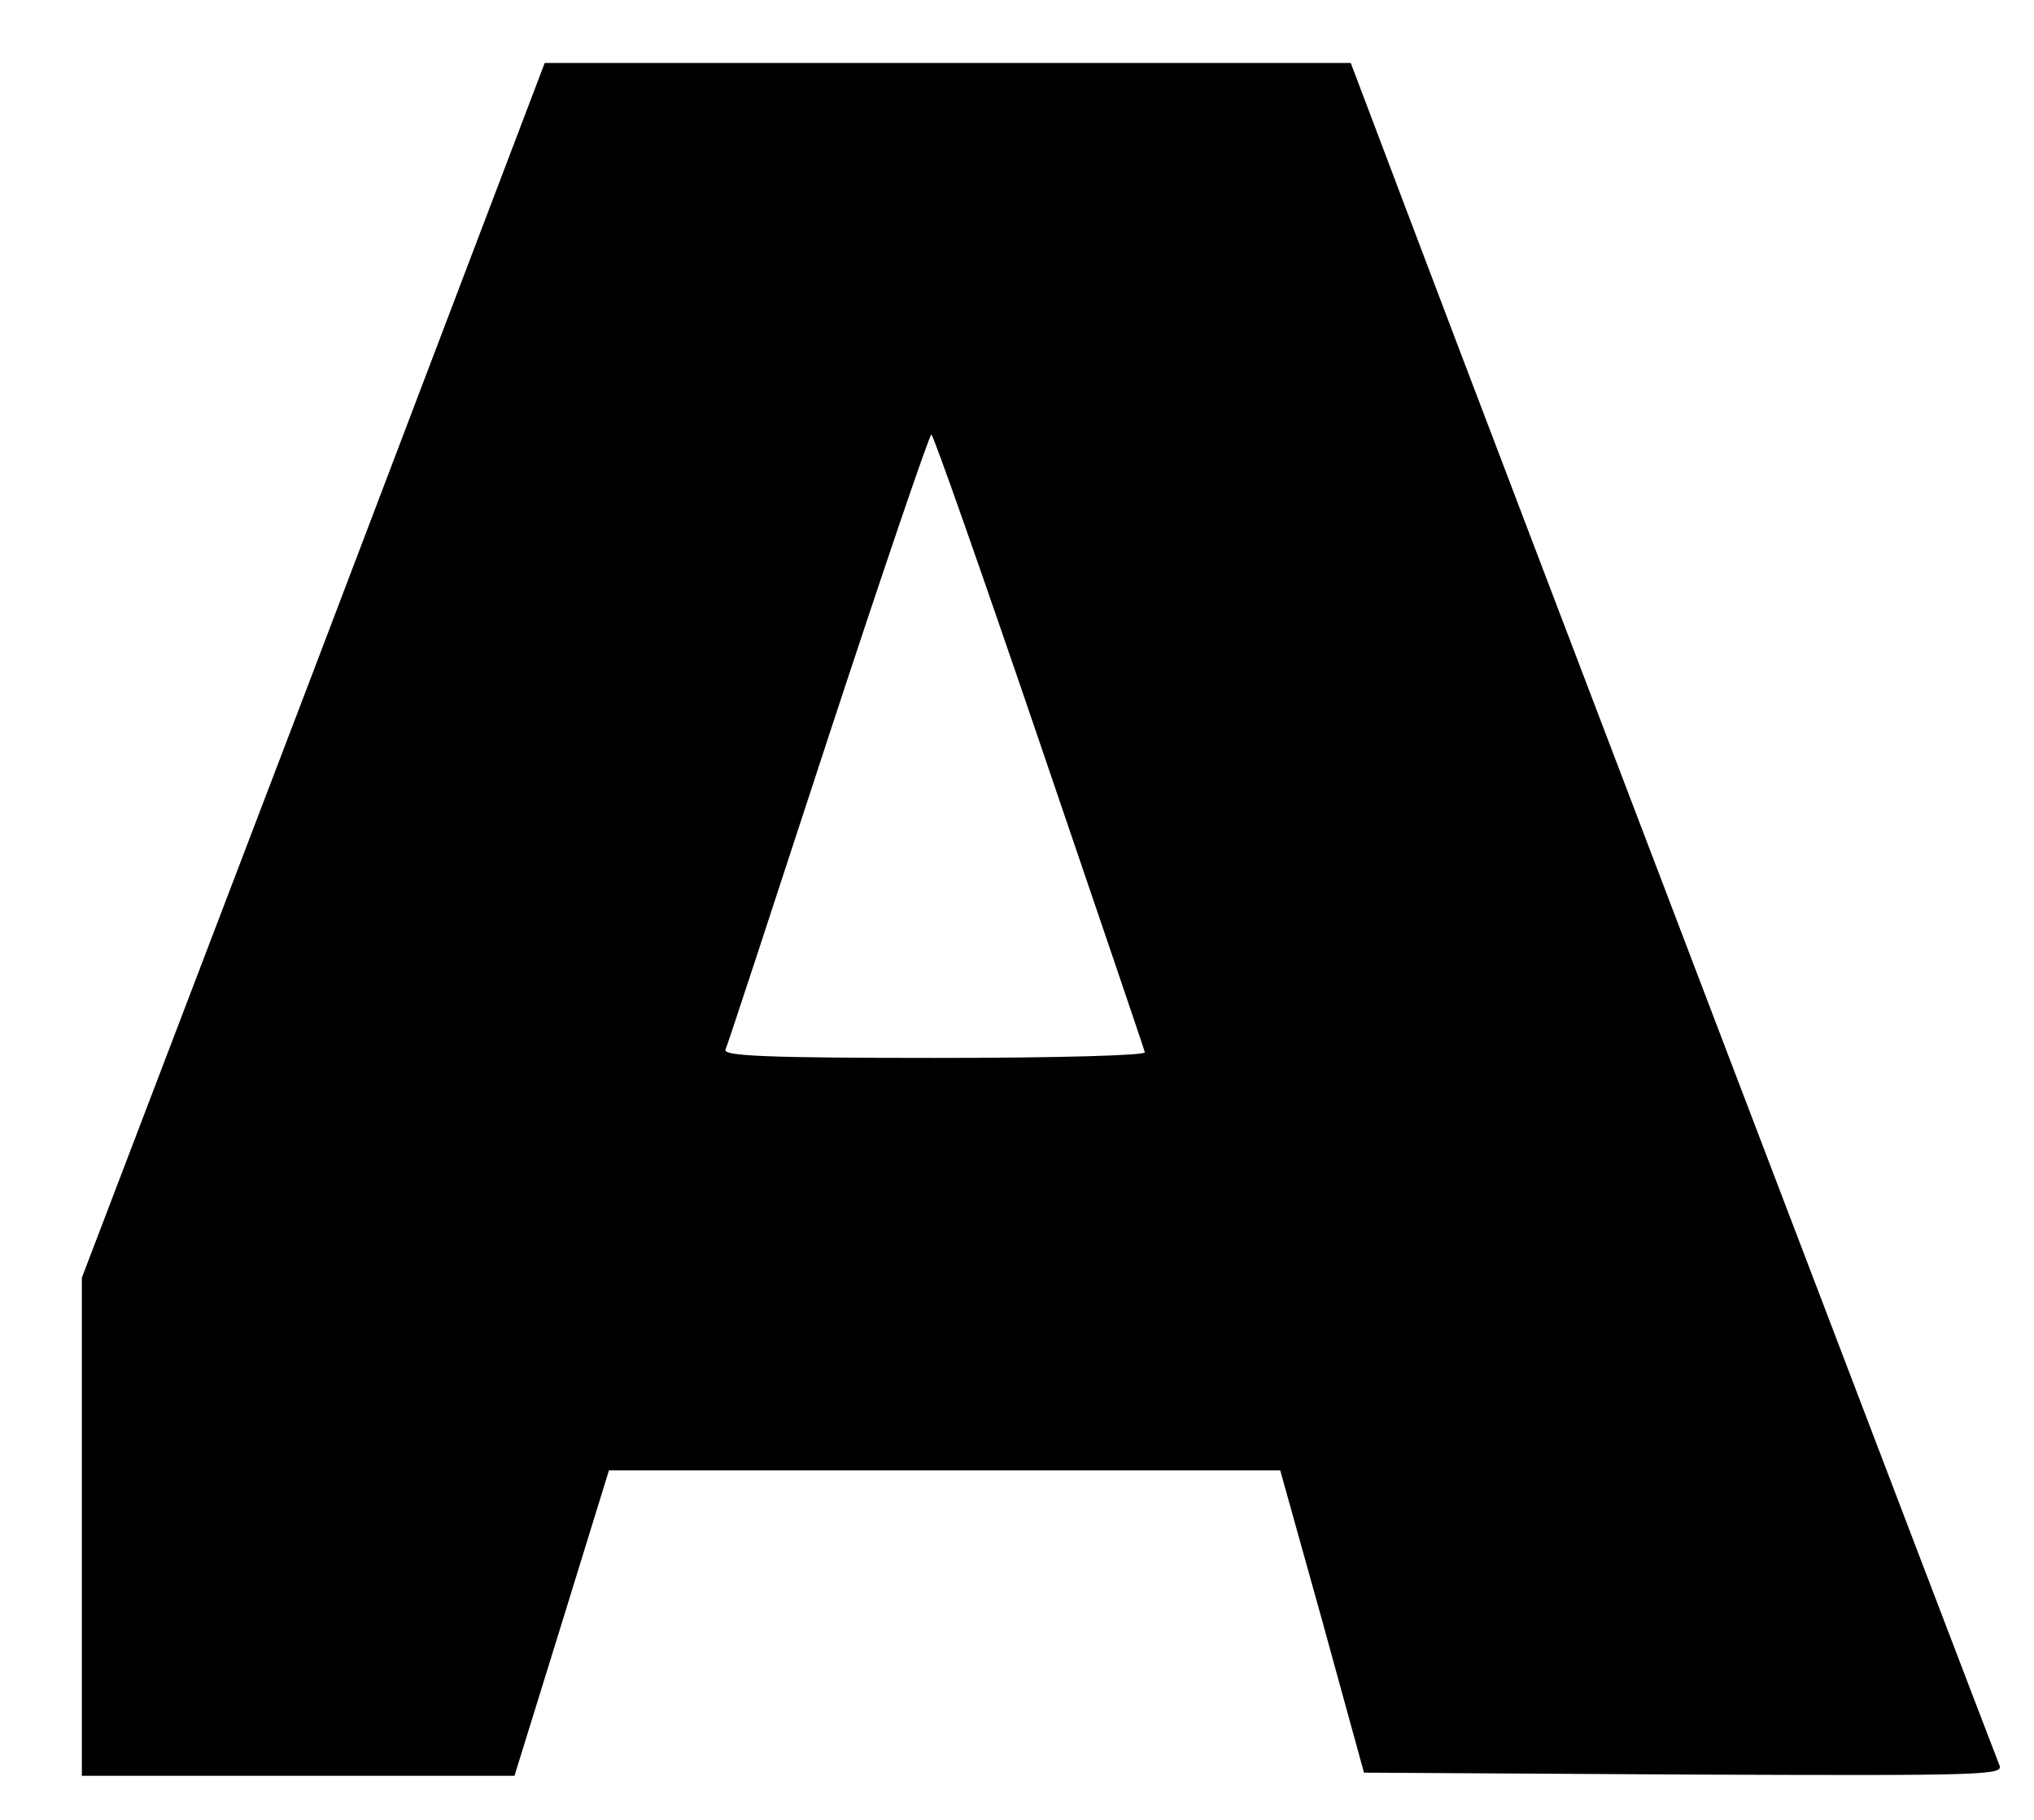 <?xml version="1.0" encoding="UTF-8" standalone="no"?> <svg xmlns="http://www.w3.org/2000/svg" version="1.0" width="323pt" height="289pt" viewBox="0 0 323 289" preserveAspectRatio="xMidYMid meet"><g transform="translate(0,289) scale(0.1,-0.1)" fill="#000000" stroke="none"><path d="M498 1825 l-368 -964 0 -396 0 -395 343 0 344 0 75 242 75 243 533 0 533 0 67 -240 66 -240 508 -3 c482 -2 508 -1 501 15 -16 40 -821 2150 -921 2415 l-109 288 -640 0 -640 0 -367 -965z m1152 -111 c91 -267 167 -490 168 -495 2 -5 -135 -9 -333 -9 -266 0 -336 3 -333 13 3 6 76 229 163 495 87 265 161 482 164 482 3 0 80 -219 171 -486z"></path></g></svg> 